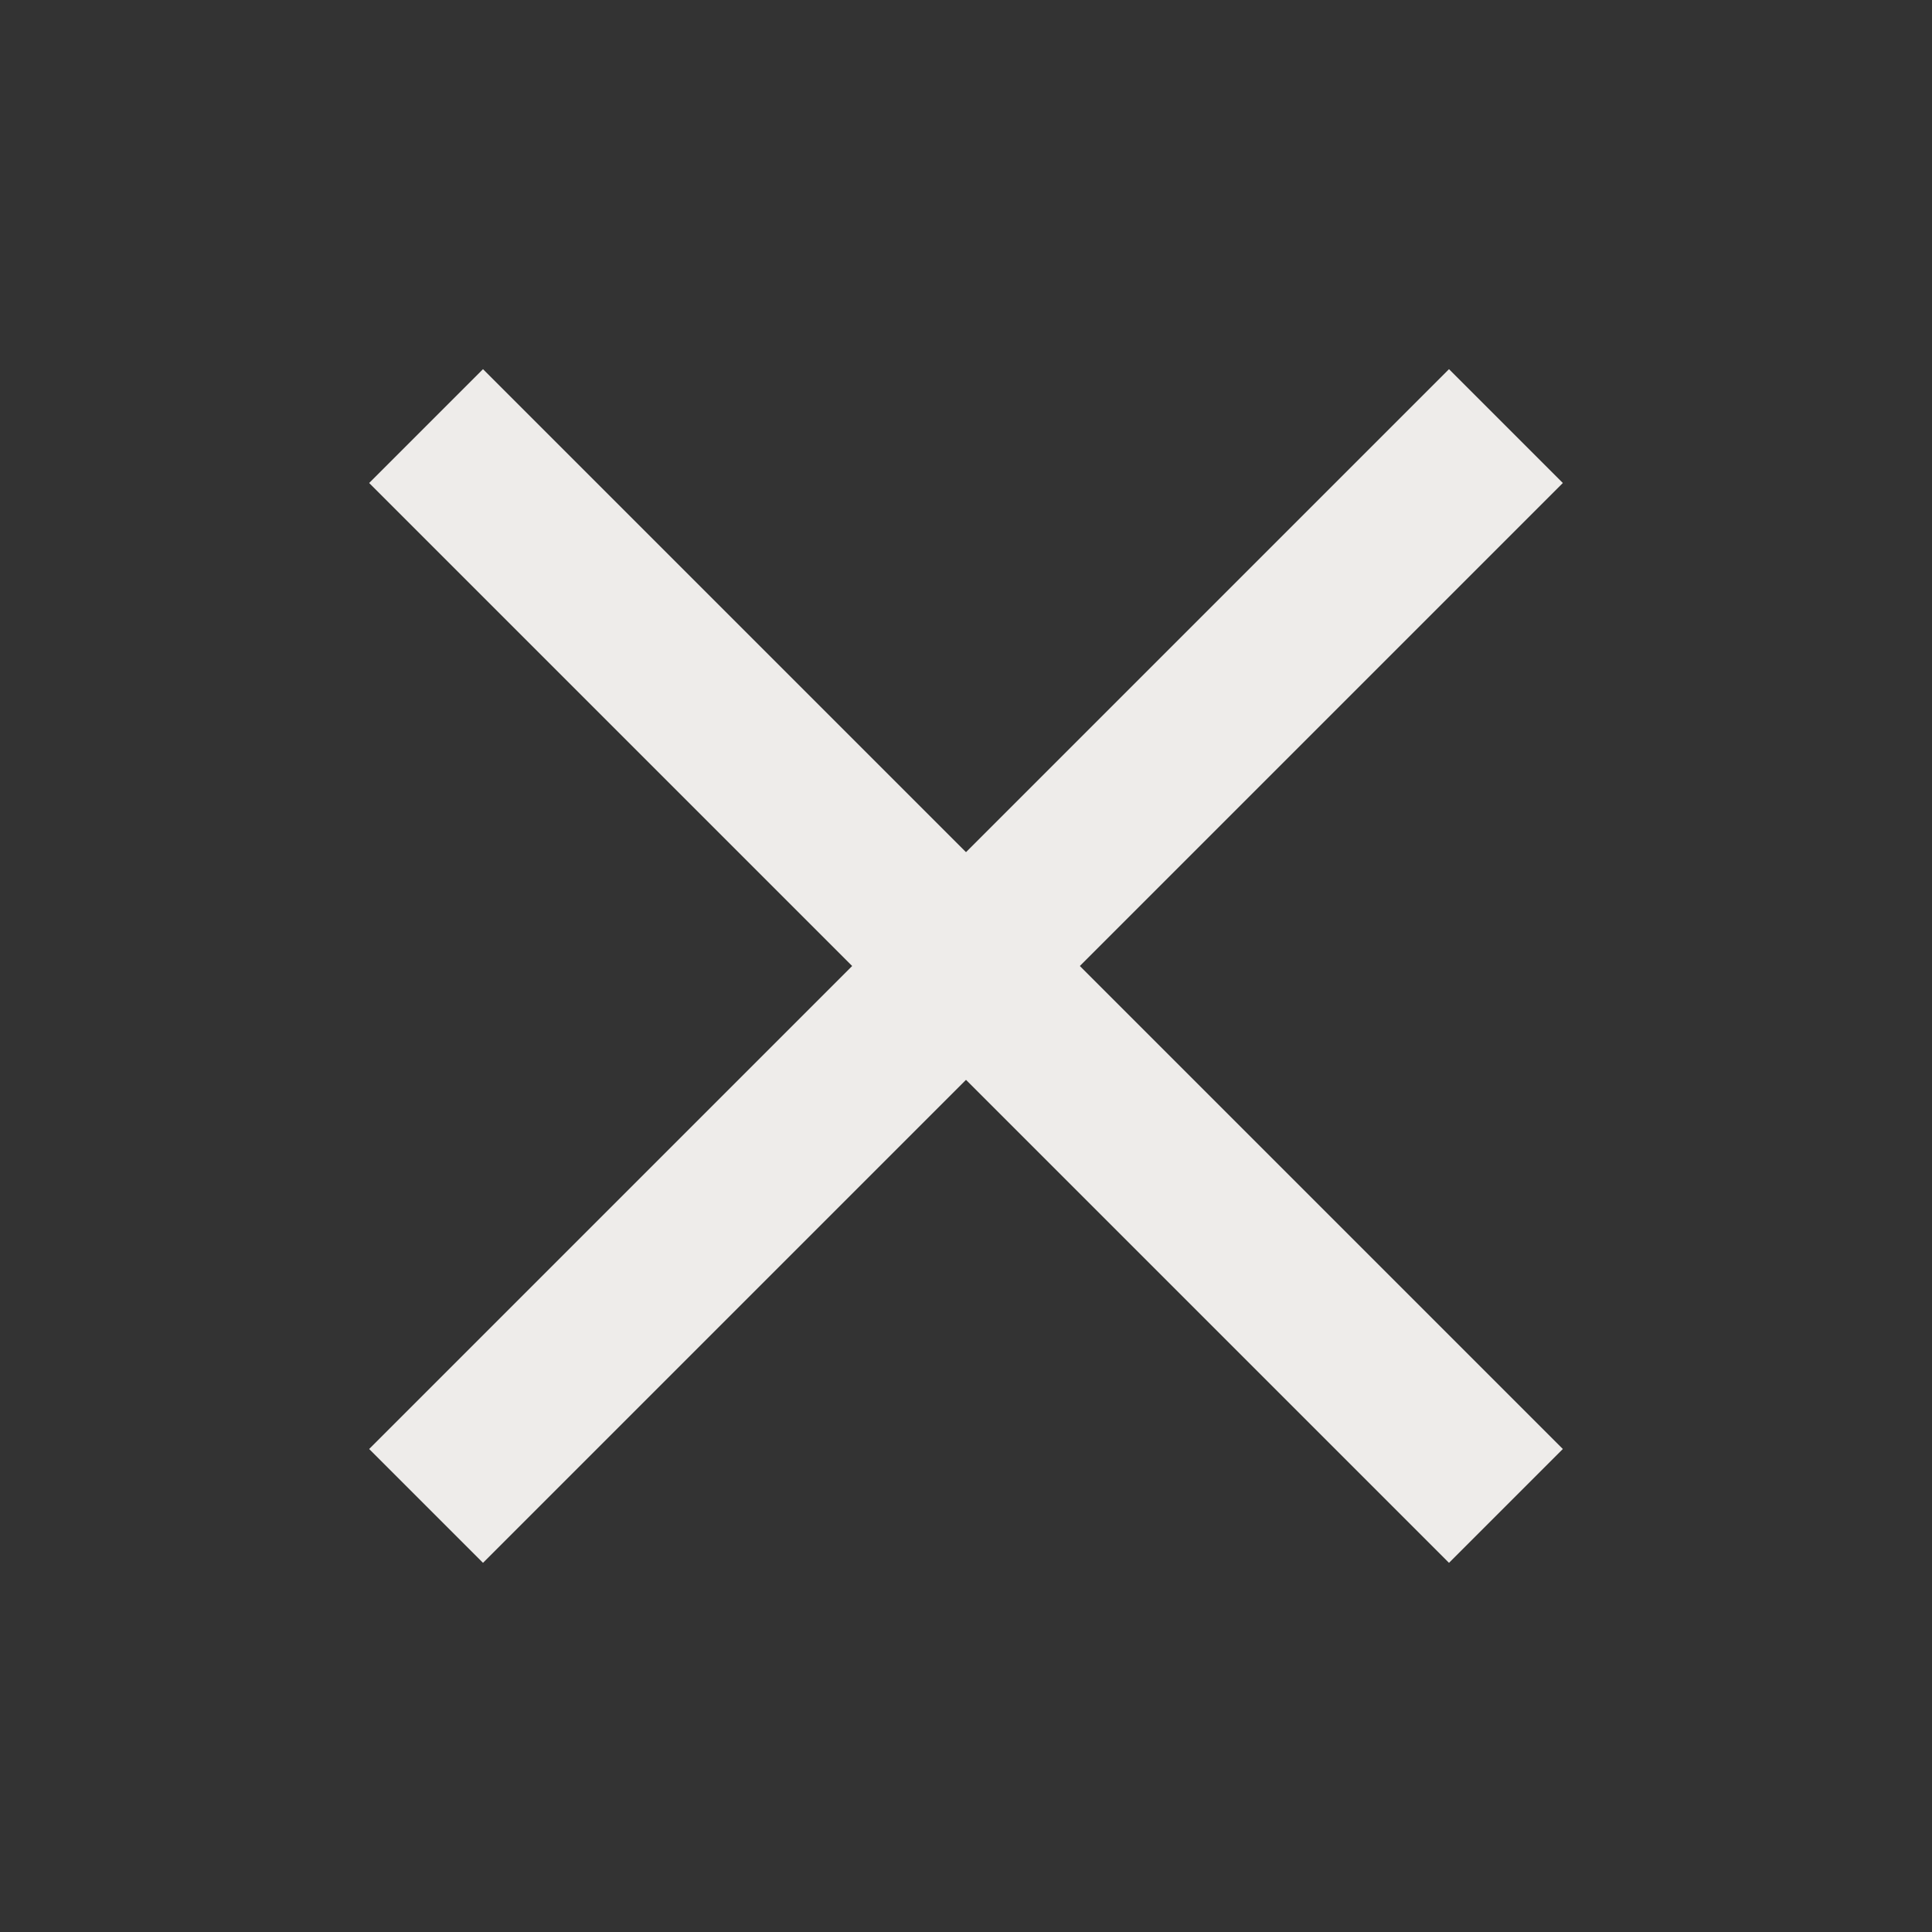 <svg width="24" height="24" viewBox="0 0 24 24" fill="none" xmlns="http://www.w3.org/2000/svg">
<rect x="0" y="0" width="24" height="24" fill="#333333" stroke="none"/>
<path d="M18 6L6 18" stroke="#EEECEA" stroke-width="2" stroke-linecap="square"/>
<path d="M6 6L18 18" stroke="#EEECEA" stroke-width="2" stroke-linecap="square"/>
</svg>
